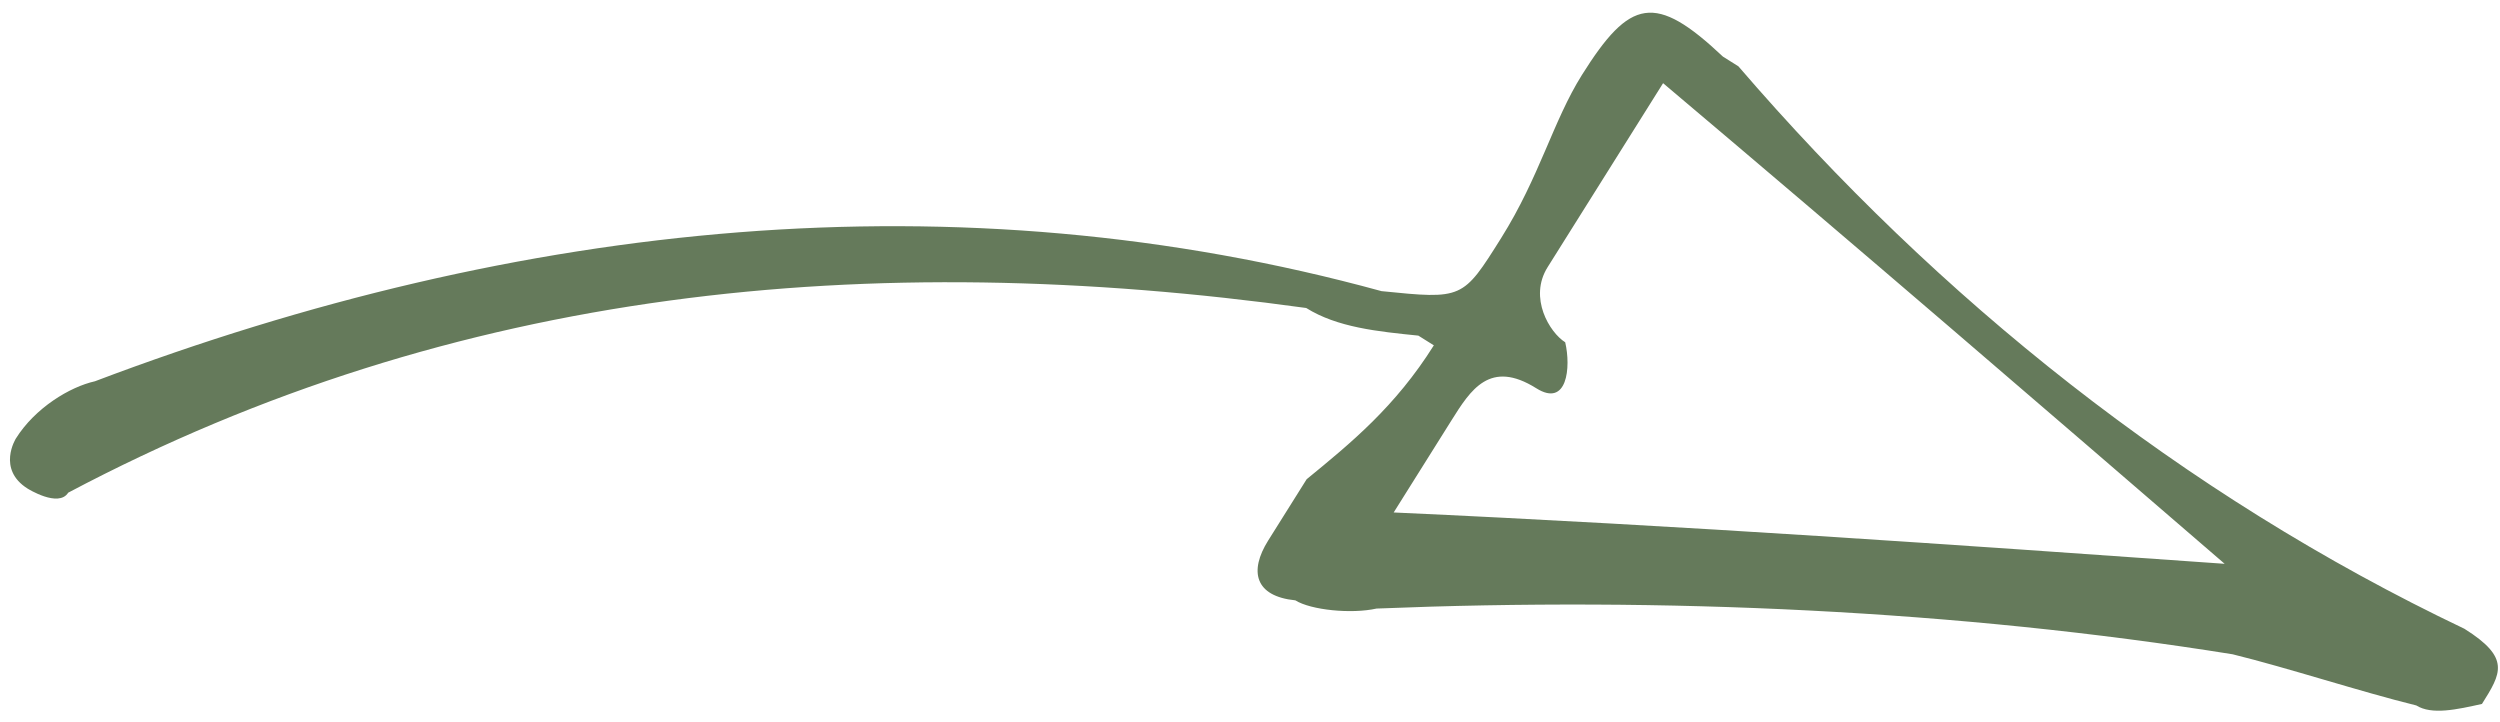 <svg xmlns="http://www.w3.org/2000/svg" width="142" height="41" viewBox="0 0 142 41" fill="none"><path d="M94.463 4.724C105.682 14.192 116.021 23.108 126.36 32.024C111.102 30.945 95.845 29.867 79.161 29.108C80.254 27.366 81.347 25.625 82.44 23.883C83.533 22.141 84.626 20.399 87.264 22.055C89.023 23.159 89.237 20.865 88.904 19.442C88.025 18.891 86.812 16.916 87.905 15.174C90.091 11.691 91.731 9.078 93.917 5.595M81.442 19.615C79.256 23.098 76.737 25.159 74.218 27.22C73.671 28.09 73.125 28.961 72.032 30.703C70.939 32.445 71.272 33.867 73.577 34.1C74.456 34.652 76.762 34.885 78.188 34.566C94.538 33.903 111.221 34.662 126.812 37.163C129.996 37.947 134.06 39.284 137.245 40.069C138.124 40.62 139.55 40.302 140.976 39.983C142.069 38.241 142.616 37.37 139.978 35.714C123.935 28.075 110.079 16.951 98.741 3.767C98.741 3.767 98.741 3.767 97.862 3.215C94.011 -0.415 92.586 -0.096 89.853 4.258C88.213 6.871 87.453 10.035 85.267 13.519C83.081 17.002 83.081 17.002 78.471 16.537C54.419 9.94 29.514 12.517 5.393 21.656C3.967 21.975 1.995 23.165 0.902 24.907C0.902 24.907 -0.191 26.648 1.567 27.752C1.567 27.752 3.326 28.856 3.873 27.985C25.902 16.32 49.382 14.061 74.193 17.494C75.952 18.597 78.257 18.83 80.562 19.063" fill="#657A5B"></path></svg>